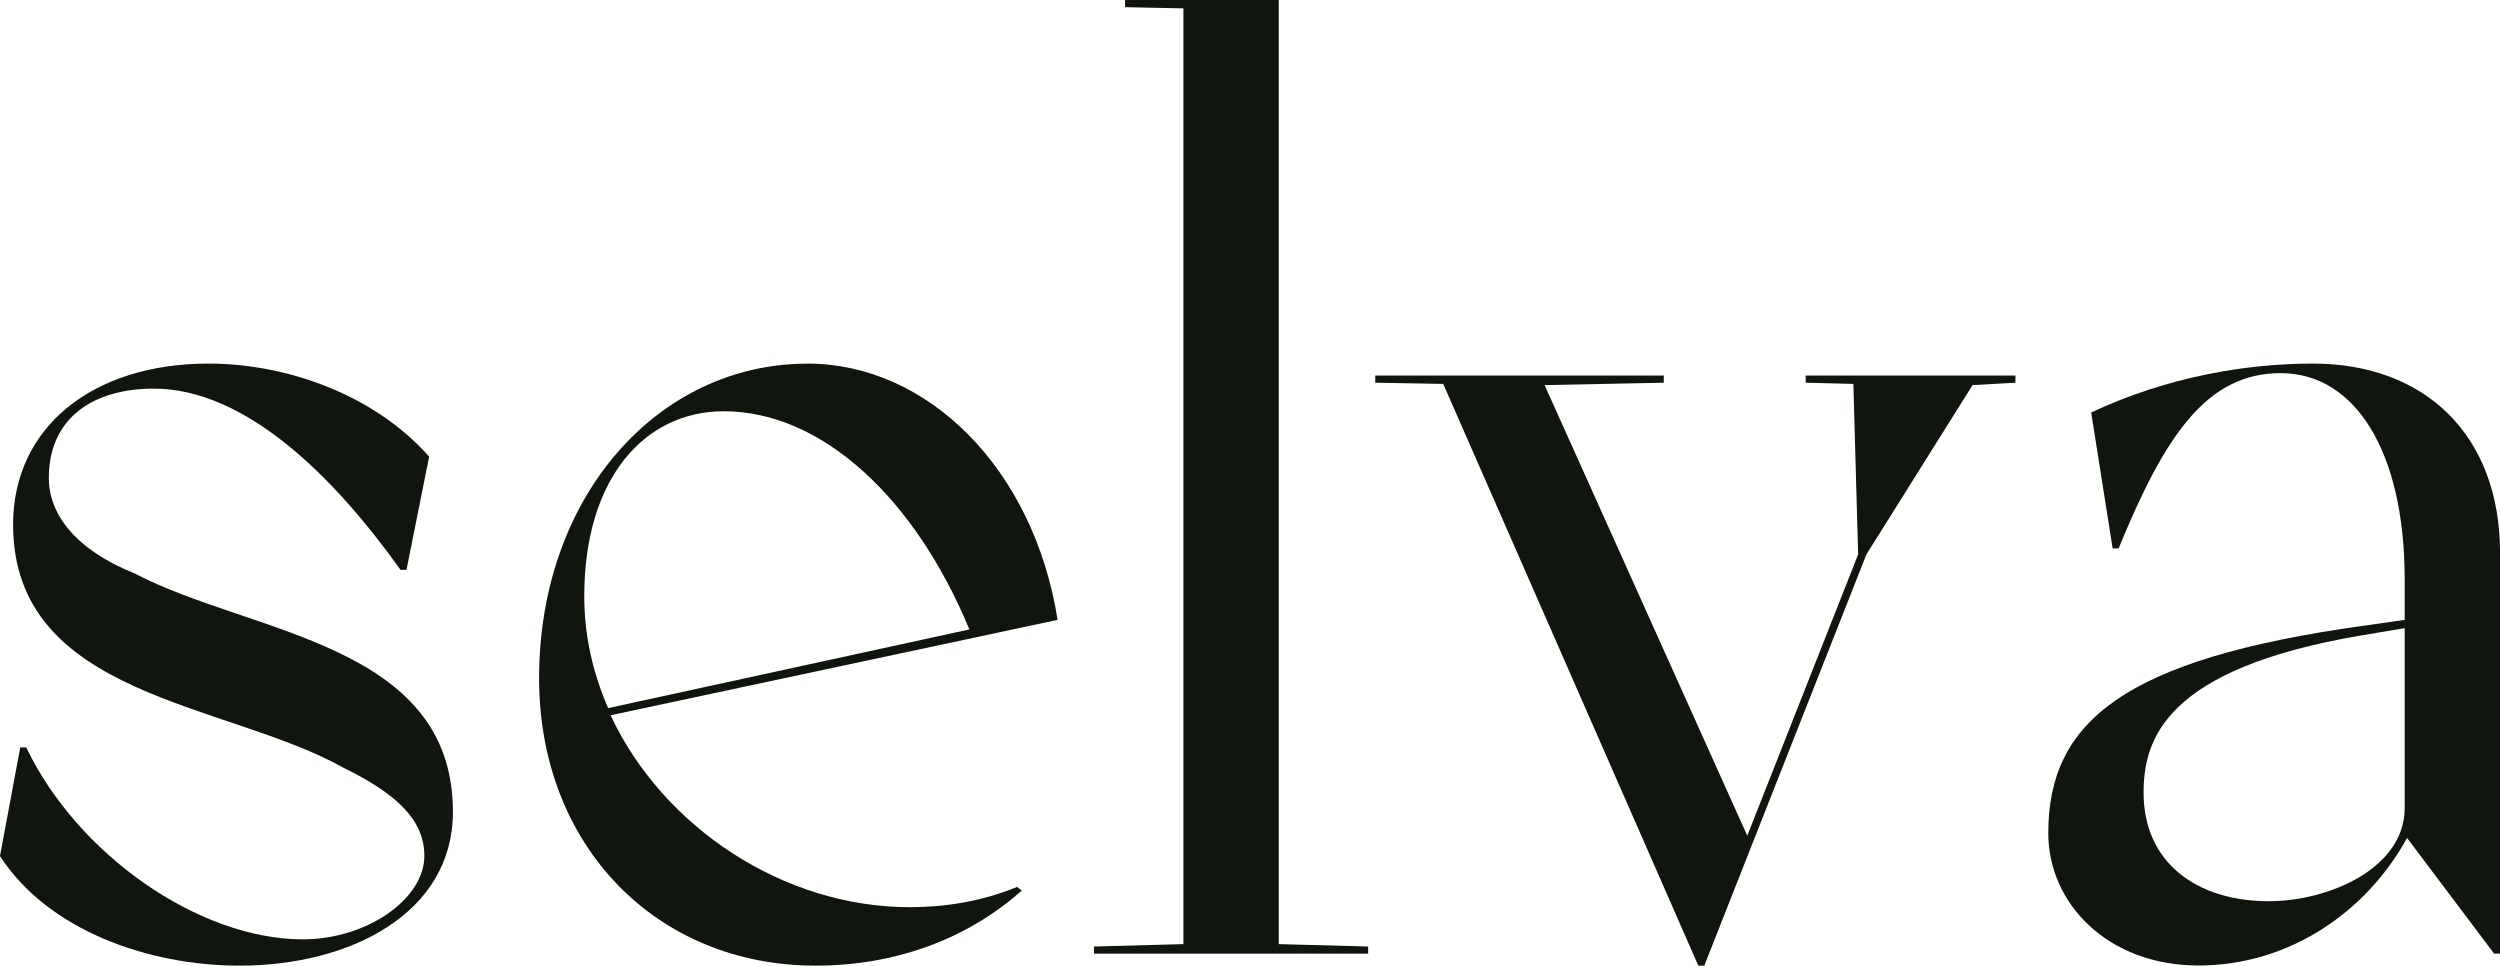 <?xml version="1.0" encoding="UTF-8"?><svg xmlns="http://www.w3.org/2000/svg" viewBox="0 0 376.33 145.35"><defs><style>.d{fill:#10160e;}</style></defs><g id="a"/><g id="b"><g id="c"><g><path class="d" d="M0,128.84l3.05-16.33h.9c7.72,16.15,26.02,28.89,41.63,28.89,9.69,0,18.3-6.1,18.3-12.56,0-5.38-4.13-9.33-12.2-13.28C34.1,105.69,1.97,104.98,1.97,78.96c0-14.54,11.84-24.23,29.43-24.23,11.48,0,24.76,4.49,33.2,14l-3.41,17.05h-.9c-10.23-14.36-23.51-27.28-37.15-27.28-8.97,0-15.79,4.31-15.79,13.46,0,5.38,3.95,10.77,12.92,14.36,17.41,9.15,47.91,10.41,47.91,35.89,0,15.25-15.43,23.15-32.12,23.15-13.82,0-28.89-5.38-36.07-16.51Z"/><path class="d" d="M121.52,54.73c18.12,0,34.09,15.79,37.68,38.58l-67.29,14.36c7.9,16.87,26.02,28.89,45.04,28.89,5.38,0,10.95-.9,16.15-3.05l.72,.54c-8.07,7.18-18.84,11.31-31.04,11.31-24.05,0-41.63-18.12-41.63-43.25,0-27.46,17.95-47.37,40.38-47.37Zm-29.97,51.86l54.37-11.84c-8.08-19.56-22.07-32.84-36.97-32.84-12.02,0-21,10.23-21,27.81,0,5.92,1.26,11.48,3.59,16.87Z"/><path class="d" d="M192.49,0V142.12l13.46,.36v1.08h-41.27v-1.08l13.46-.36V1.26l-8.78-.18V0h23.13Z"/><path class="d" d="M207.02,56.53h43.43v1.08l-17.94,.36,30.51,67.83,16.69-42.35-.72-25.66-7.18-.18v-1.08h31.58v1.08l-6.46,.36-15.97,25.48-24.41,61.91h-.9l-38.4-87.57-10.23-.18v-1.08Z"/><path class="d" d="M355.7,94.21l6.28-.9v-6.1c0-19.38-7.54-31.04-18.66-31.04s-17.41,9.33-24.4,26.38h-.9l-3.23-20.46c11.49-5.38,23.33-7.36,33.38-7.36,16.87,0,28.17,10.77,28.17,28.53v60.29h-.9l-13.1-17.41c-6.1,11.13-17.76,19.2-31.4,19.2s-22.61-9.33-22.61-19.92c0-16.87,11.48-26.2,47.38-31.22Zm-14.18,41.45c9.15,0,20.46-5.02,20.46-14v-27.1l-6.46,1.08c-29.79,5.02-32.84,15.79-32.84,23.69,0,10.59,8.08,16.33,18.84,16.33Z"/></g></g></g></svg>